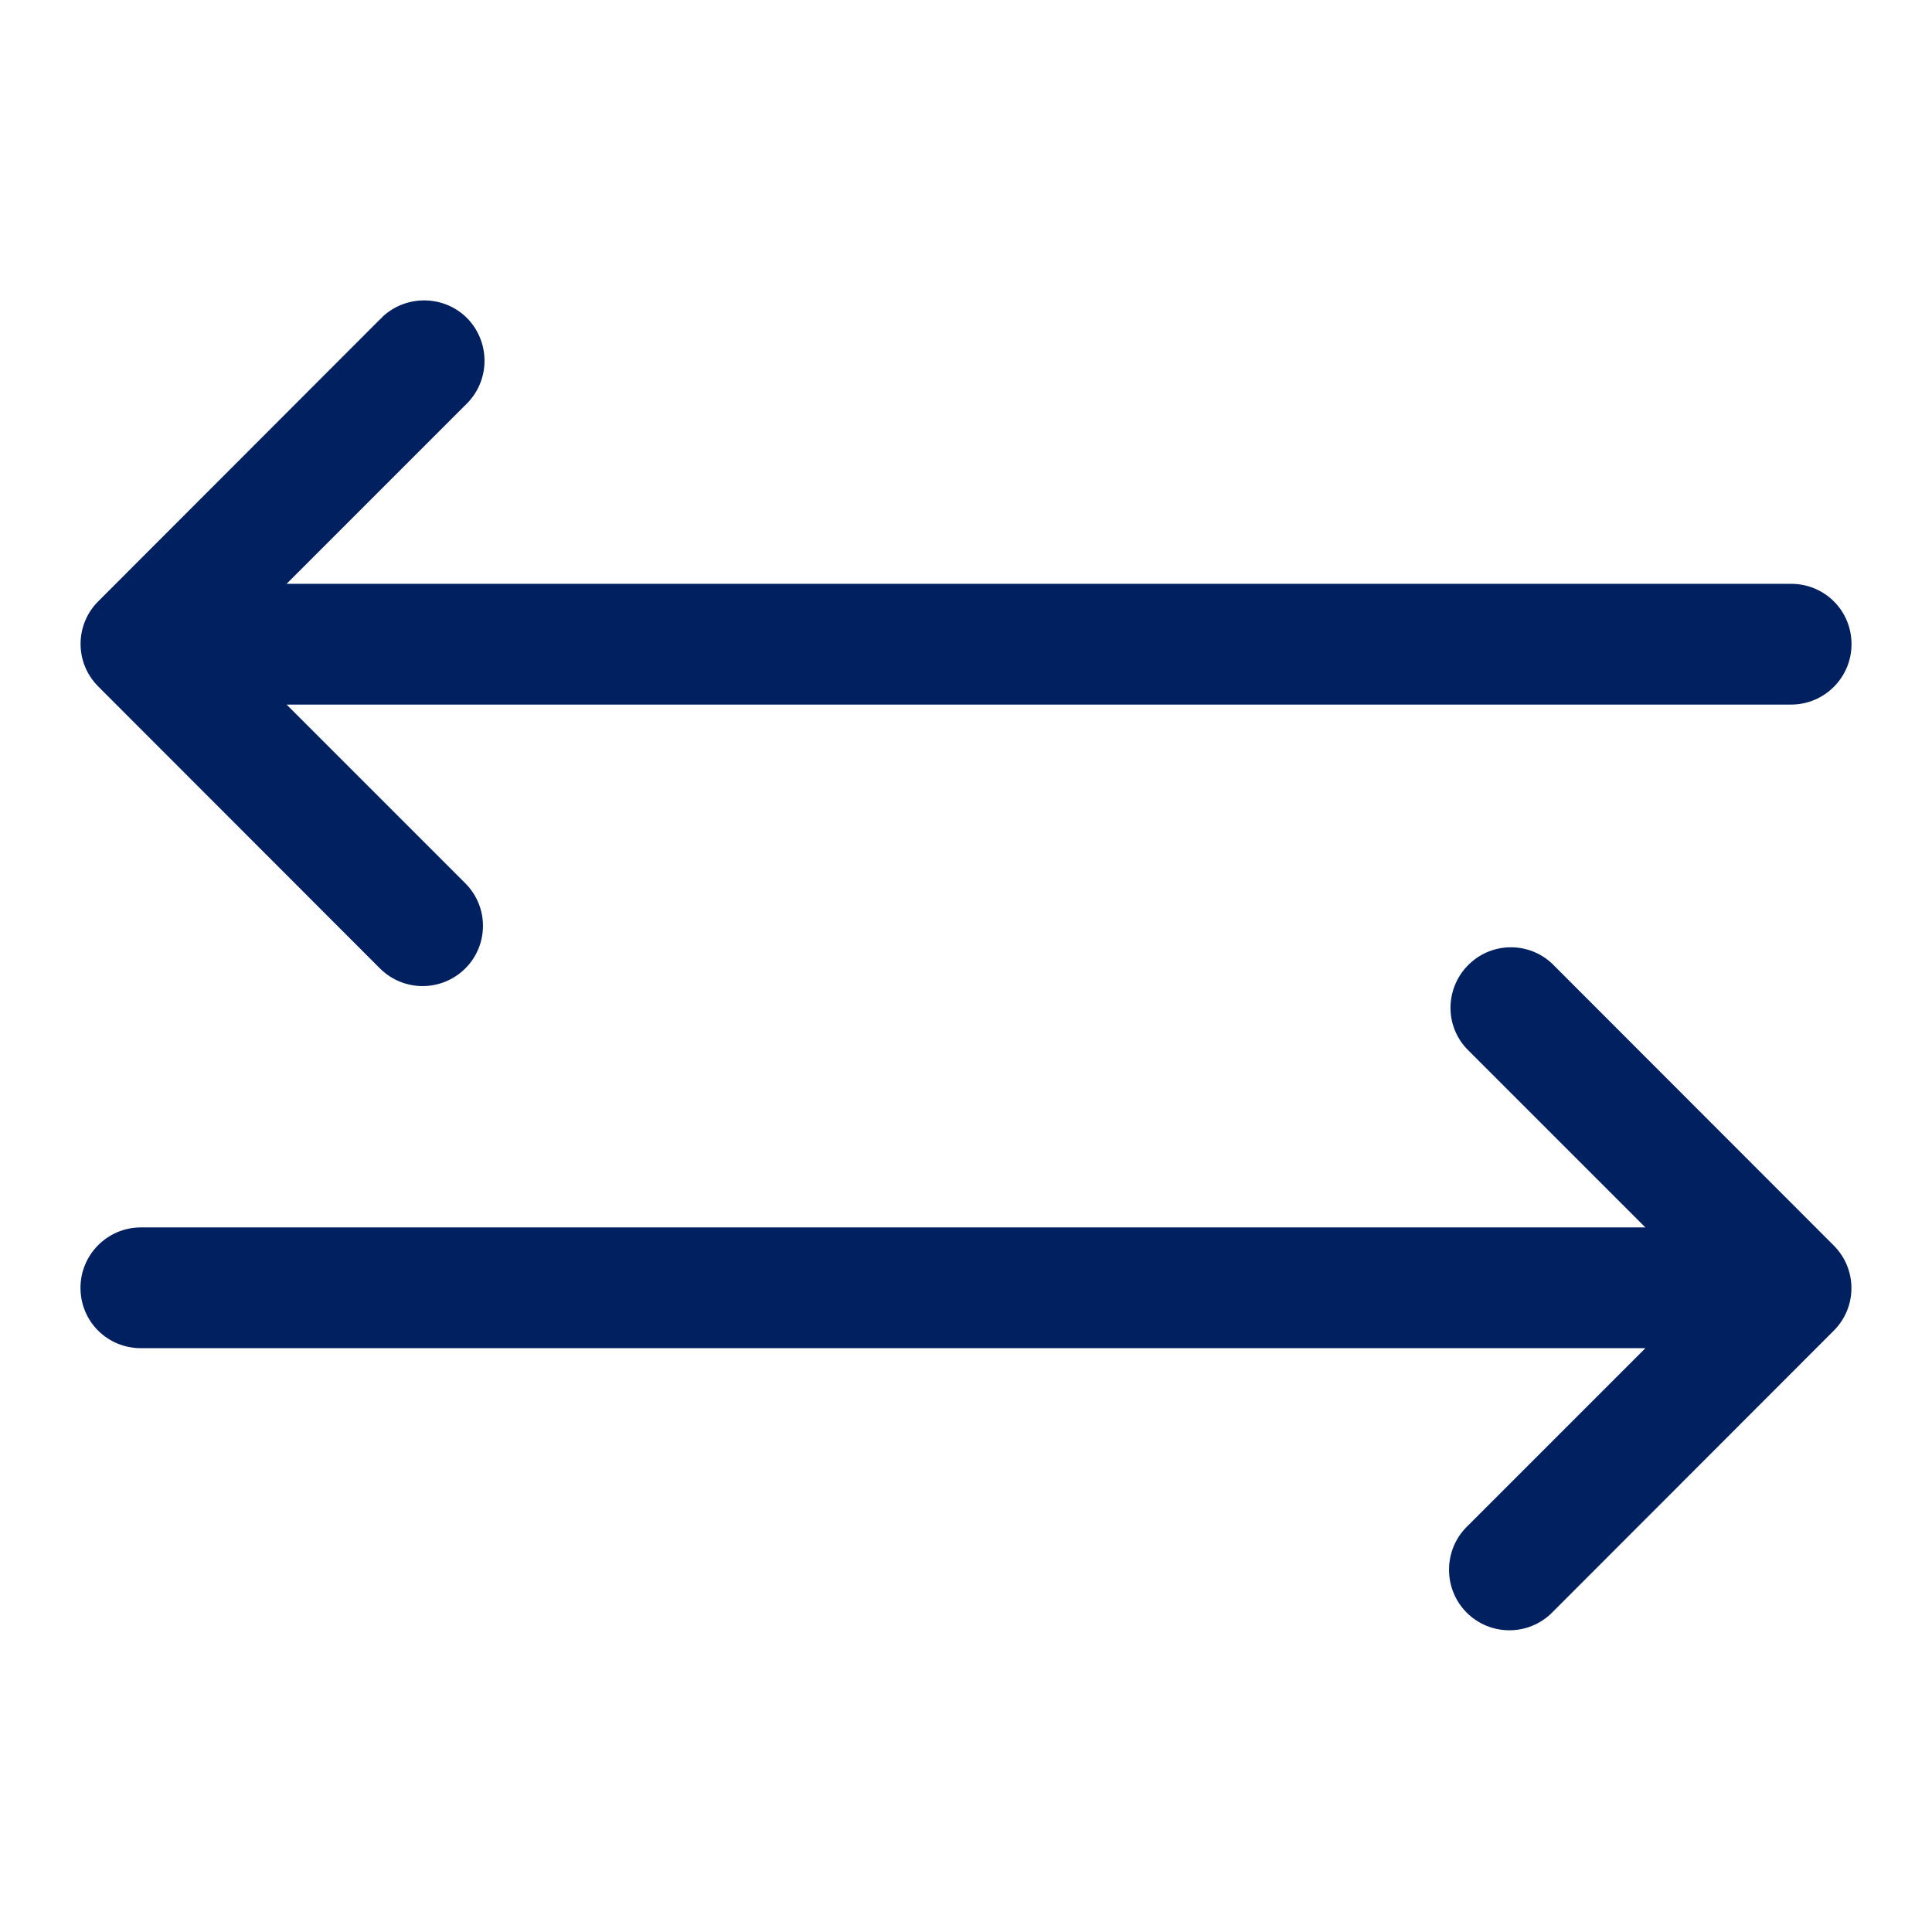 <svg width="32" height="32" xmlns="http://www.w3.org/2000/svg" xmlns:xlink="http://www.w3.org/1999/xlink" xml:space="preserve" overflow="hidden"><g transform="translate(-42 -9024)"><path d="M44.333 9044.33 69.253 9044.33 66.293 9041.37C65.917 9040.97 65.939 9040.34 66.343 9039.96 66.727 9039.6 67.323 9039.6 67.707 9039.96L72.373 9044.63C72.763 9045.02 72.763 9045.65 72.373 9046.04L67.707 9050.71C67.316 9051.1 66.684 9051.1 66.293 9050.71 65.903 9050.32 65.903 9049.68 66.293 9049.29L69.253 9046.33 44.333 9046.33C43.781 9046.33 43.333 9045.89 43.333 9045.33 43.333 9044.78 43.781 9044.33 44.333 9044.33Z" fill="#002060"/><path d="M71.667 9033.67 46.747 9033.67 49.707 9030.71C50.111 9030.33 50.133 9029.7 49.757 9029.29 49.38 9028.89 48.747 9028.87 48.343 9029.24 48.326 9029.26 48.309 9029.28 48.293 9029.29L43.627 9033.96C43.237 9034.35 43.237 9034.98 43.627 9035.37L48.293 9040.04C48.684 9040.43 49.316 9040.43 49.707 9040.04 50.097 9039.65 50.097 9039.02 49.707 9038.63L46.747 9035.67 71.667 9035.67C72.219 9035.67 72.667 9035.22 72.667 9034.67 72.667 9034.11 72.219 9033.67 71.667 9033.67Z" fill="#002060"/></g></svg>